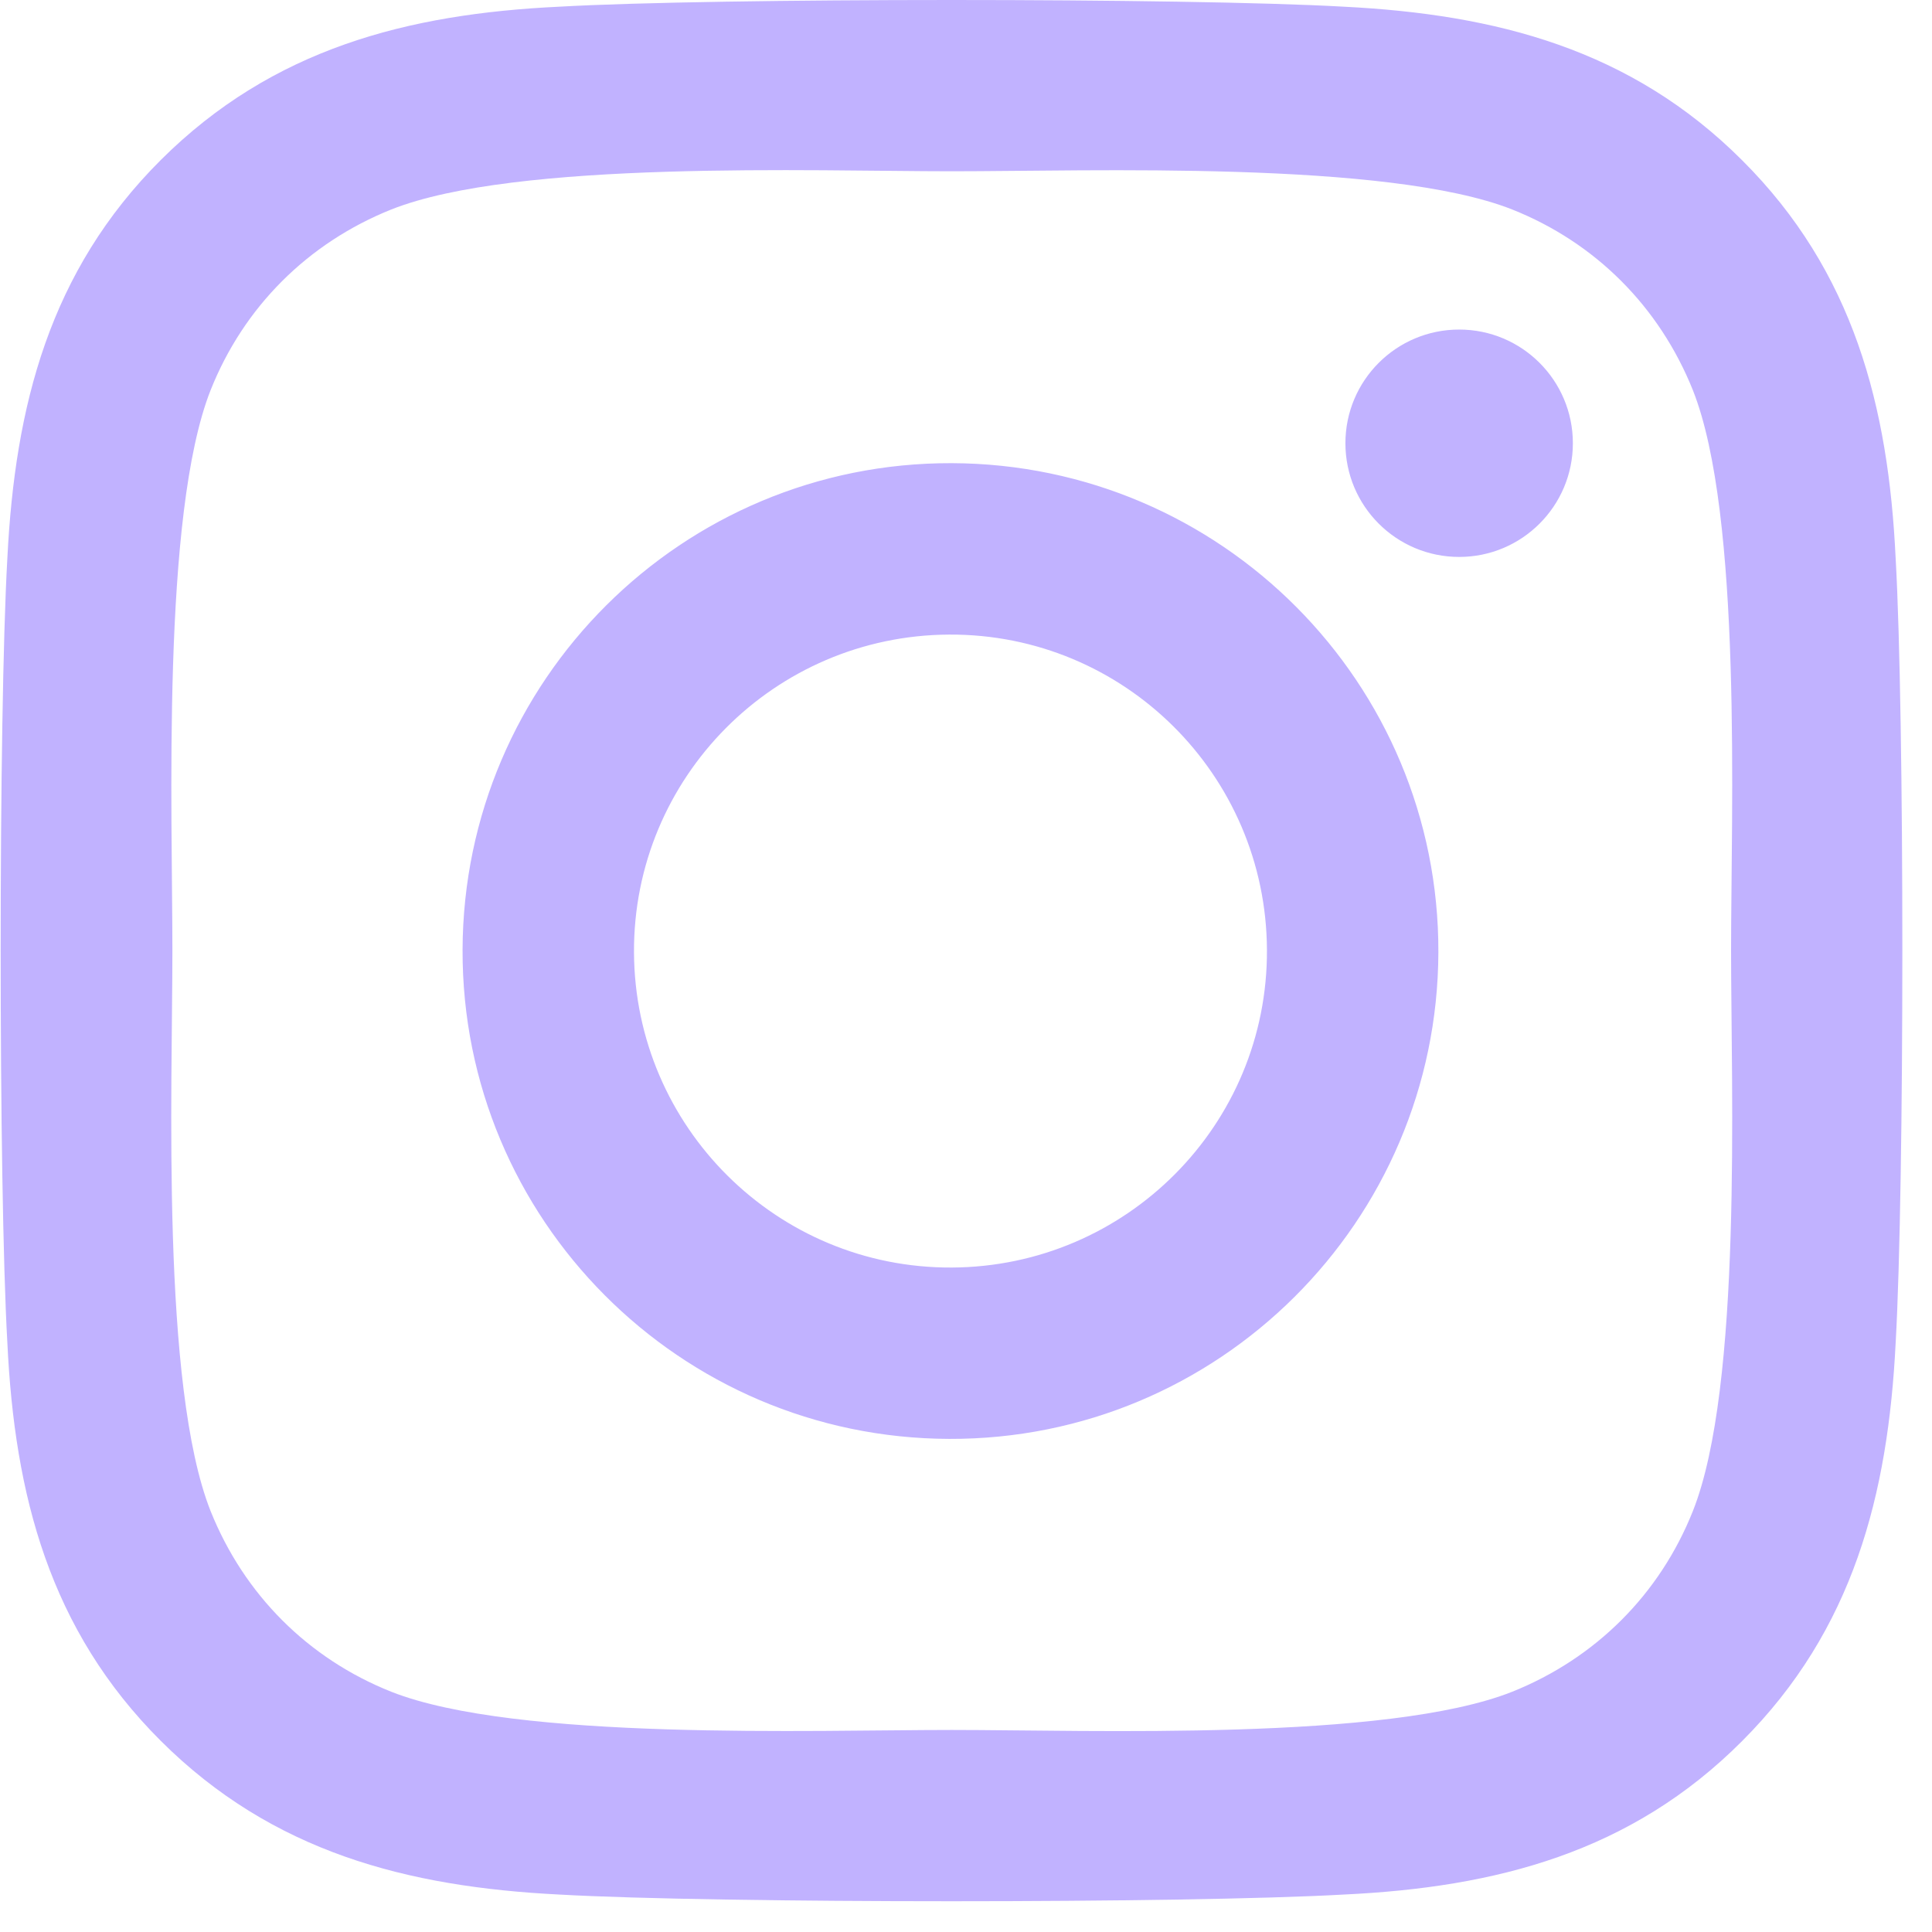 <svg width="26" height="26" viewBox="0 0 26 26" fill="none" xmlns="http://www.w3.org/2000/svg">
  <path d="M12.808 6.233C9.183 6.222 6.237 9.156 6.225 12.782C6.214 16.407 9.149 19.353 12.774 19.364C16.399 19.376 19.345 16.441 19.357 12.816C19.368 9.191 16.434 6.245 12.808 6.233ZM12.774 8.54C15.126 8.528 17.039 10.429 17.05 12.782C17.062 15.134 15.16 17.047 12.808 17.058C10.456 17.069 8.543 15.168 8.532 12.816C8.521 10.464 10.422 8.551 12.774 8.54ZM18.106 5.965C18.106 5.12 18.791 4.435 19.637 4.435C20.482 4.435 21.167 5.12 21.167 5.965C21.167 6.81 20.482 7.495 19.637 7.495C18.791 7.495 18.106 6.81 18.106 5.965ZM25.511 7.518C25.414 5.468 24.946 3.653 23.445 2.157C21.949 0.661 20.133 0.193 18.084 0.09C15.971 -0.03 9.64 -0.03 7.527 0.09C5.483 0.187 3.668 0.655 2.166 2.151C0.665 3.647 0.202 5.462 0.099 7.512C-0.021 9.624 -0.021 15.956 0.099 18.069C0.196 20.118 0.665 21.934 2.166 23.43C3.668 24.925 5.477 25.393 7.527 25.496C9.64 25.616 15.971 25.616 18.084 25.496C20.133 25.399 21.949 24.931 23.445 23.43C24.94 21.934 25.409 20.118 25.511 18.069C25.631 15.956 25.631 9.63 25.511 7.518ZM22.782 20.335C22.337 21.454 21.475 22.316 20.35 22.767C18.666 23.435 14.669 23.281 12.808 23.281C10.947 23.281 6.945 23.43 5.266 22.767C4.147 22.322 3.285 21.46 2.834 20.335C2.166 18.651 2.32 14.654 2.32 12.793C2.32 10.932 2.172 6.93 2.834 5.251C3.279 4.132 4.141 3.27 5.266 2.819C6.95 2.151 10.947 2.305 12.808 2.305C14.669 2.305 18.672 2.157 20.35 2.819C21.469 3.264 22.331 4.126 22.782 5.251C23.45 6.935 23.296 10.932 23.296 12.793C23.296 14.654 23.45 18.657 22.782 20.335Z" fill="#c1b2ff" />
</svg>
